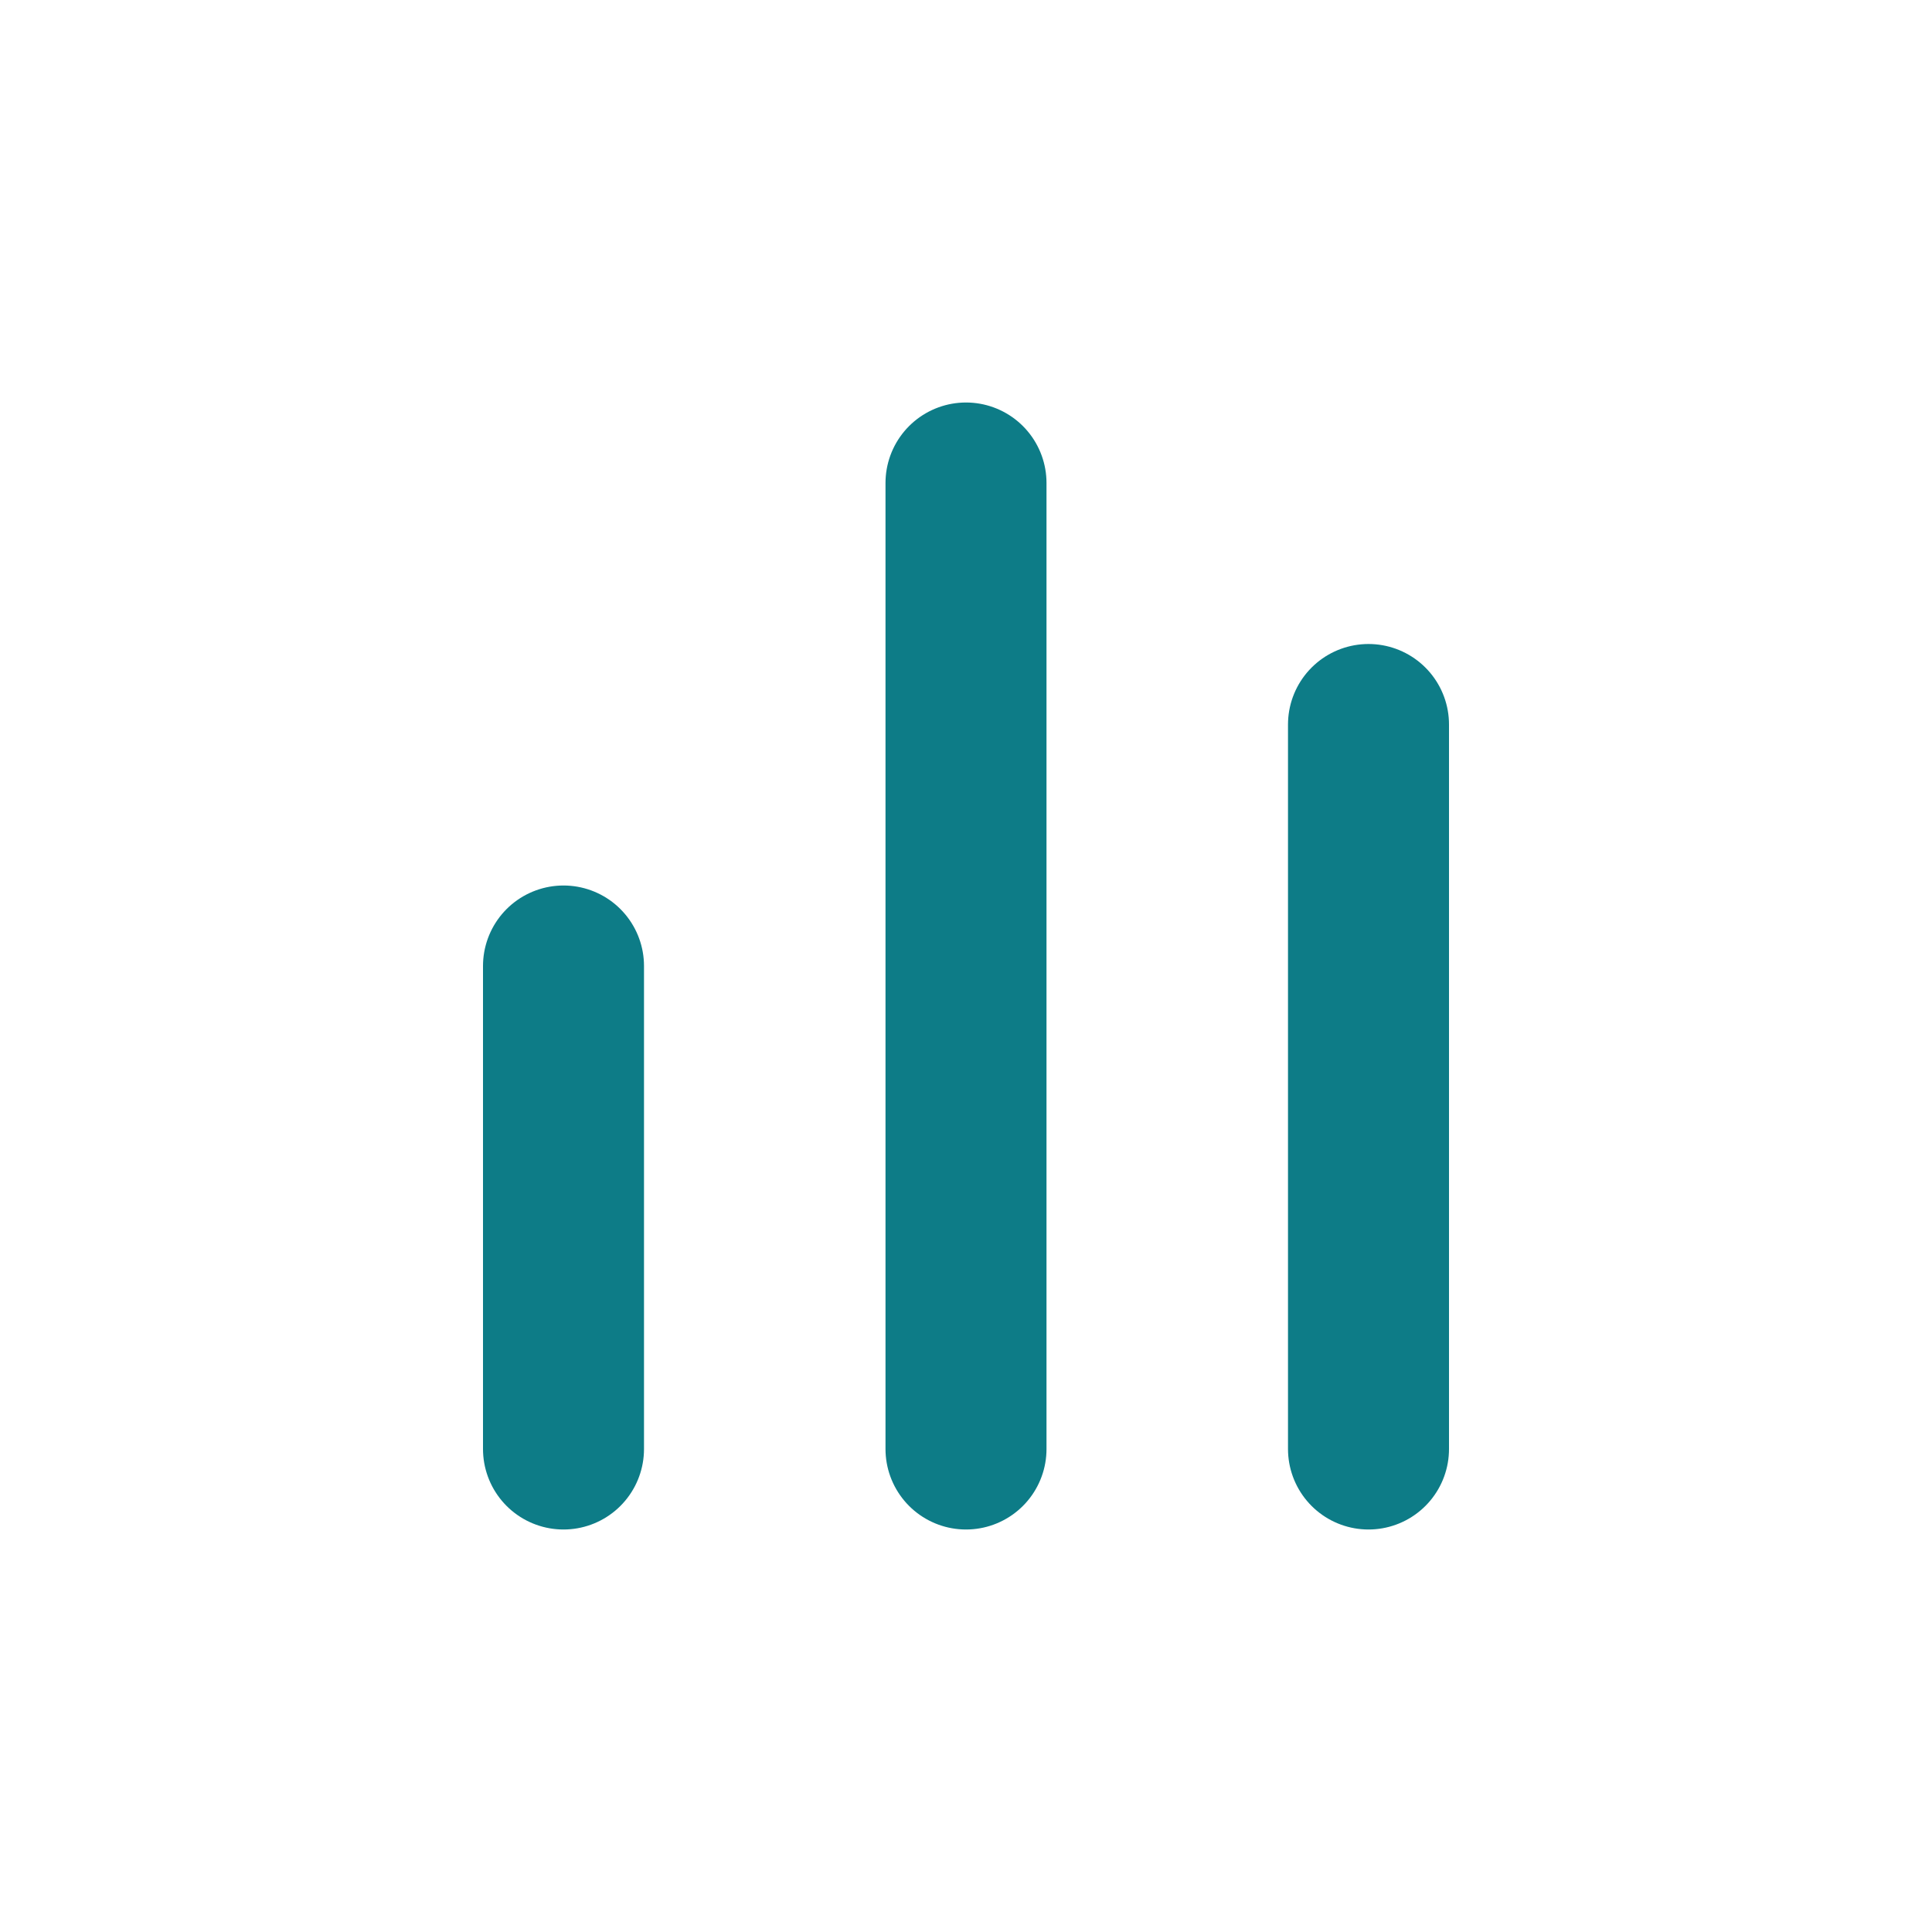 <!DOCTYPE svg PUBLIC "-//W3C//DTD SVG 1.1//EN" "http://www.w3.org/Graphics/SVG/1.1/DTD/svg11.dtd">
<!-- Uploaded to: SVG Repo, www.svgrepo.com, Transformed by: SVG Repo Mixer Tools -->
<svg width="800px" height="800px" viewBox="0 0 24 24" fill="none" xmlns="http://www.w3.org/2000/svg">
<g id="SVGRepo_bgCarrier" stroke-width="0"/>
<g id="SVGRepo_tracerCarrier" stroke-linecap="round" stroke-linejoin="round"/>
<g id="SVGRepo_iconCarrier"> <path d="M17 9V18" stroke="#0d7c87" stroke-width="2" stroke-linecap="round" stroke-linejoin="round"/> <path d="M12 6V18" stroke="#0d7c87" stroke-width="2" stroke-linecap="round" stroke-linejoin="round"/> <path d="M7 12L7 18" stroke="#0d7c87" stroke-width="2" stroke-linecap="round" stroke-linejoin="round"/> </g>
</svg>